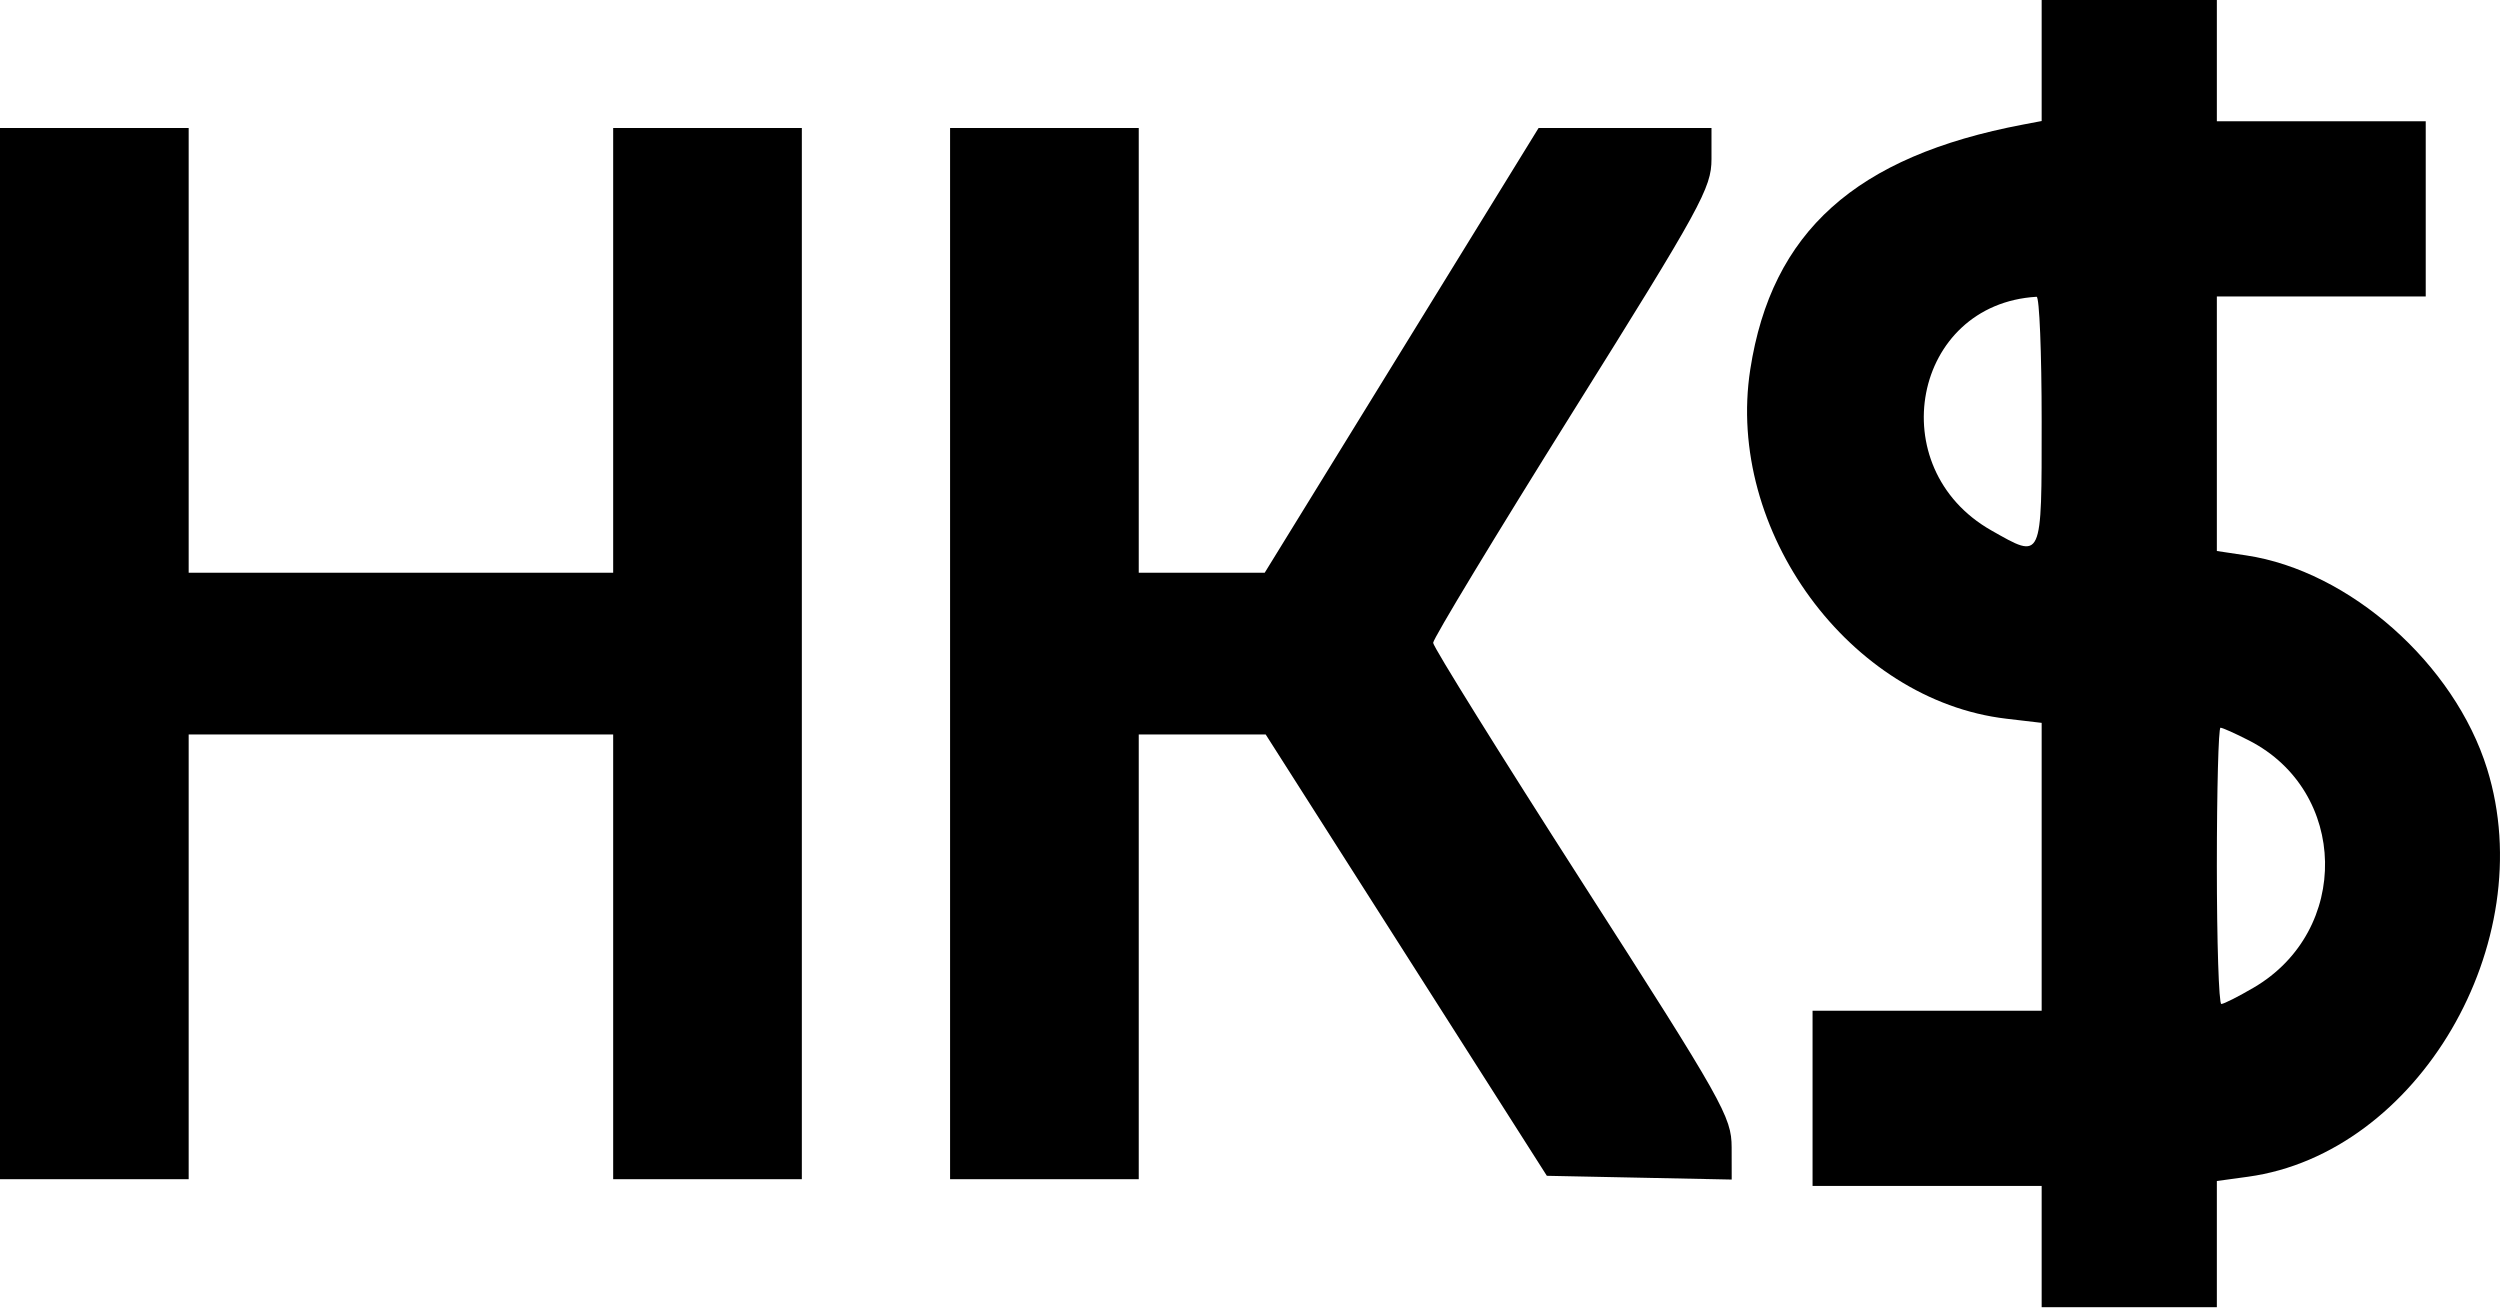 <svg width="500" height="262" viewBox="0 0 500 262" fill="#000000" xmlns="http://www.w3.org/2000/svg">
<path fill-rule="evenodd" clip-rule="evenodd" d="M408.332 12.103V24.206L404.626 24.91C371.107 31.268 354.317 46.34 350.051 73.901C345.064 106.114 369.955 140.063 401.257 143.741L408.332 144.572V173.358V202.144H385.422H362.512V219.664V237.183H385.422H408.332V249.311V261.44H425.851H443.37V248.821V236.202L449.6 235.347C483.578 230.69 508.257 188.578 497.417 153.752C490.883 132.758 469.912 114.179 449.25 111.081L443.37 110.2V84.747V59.296H464.258H485.146V41.776V24.257H464.258H443.37V12.129V0H425.851H408.332V12.103ZM0 130.72V235.835H18.867H37.734V191.363V146.892H80.184H122.634V191.363V235.835H141.501H160.368V130.72V25.605H141.501H122.634V70.077V114.548H80.184H37.734V70.077V25.605H18.867H0V130.72ZM190.016 130.72V235.835H208.883H227.749V191.363V146.892H240.443H253.137L281.254 191.026L309.371 235.161L327.855 235.536L346.341 235.911L346.329 229.472C346.316 223.387 344.674 220.473 316.488 176.539C300.083 150.968 286.646 129.38 286.629 128.568C286.611 127.755 299.129 107.053 314.446 82.564C340.224 41.355 342.298 37.576 342.298 31.822V25.605H325.006H307.714L280.327 70.077L252.941 114.548H240.344H227.749V70.077V25.605H208.883H190.016V130.72ZM408.332 84.227C408.332 112.346 408.536 111.9 398.281 106.092C376.199 93.585 382.539 60.805 407.321 59.355C407.877 59.323 408.332 70.515 408.332 84.227ZM449.825 148.108C469.65 158.275 470.176 186.133 450.758 197.513C447.676 199.318 444.753 200.797 444.262 200.797C443.772 200.797 443.37 188.365 443.37 173.17C443.37 157.976 443.697 145.544 444.098 145.544C444.498 145.544 447.075 146.698 449.825 148.108Z" fill="#000000"/>
</svg>
